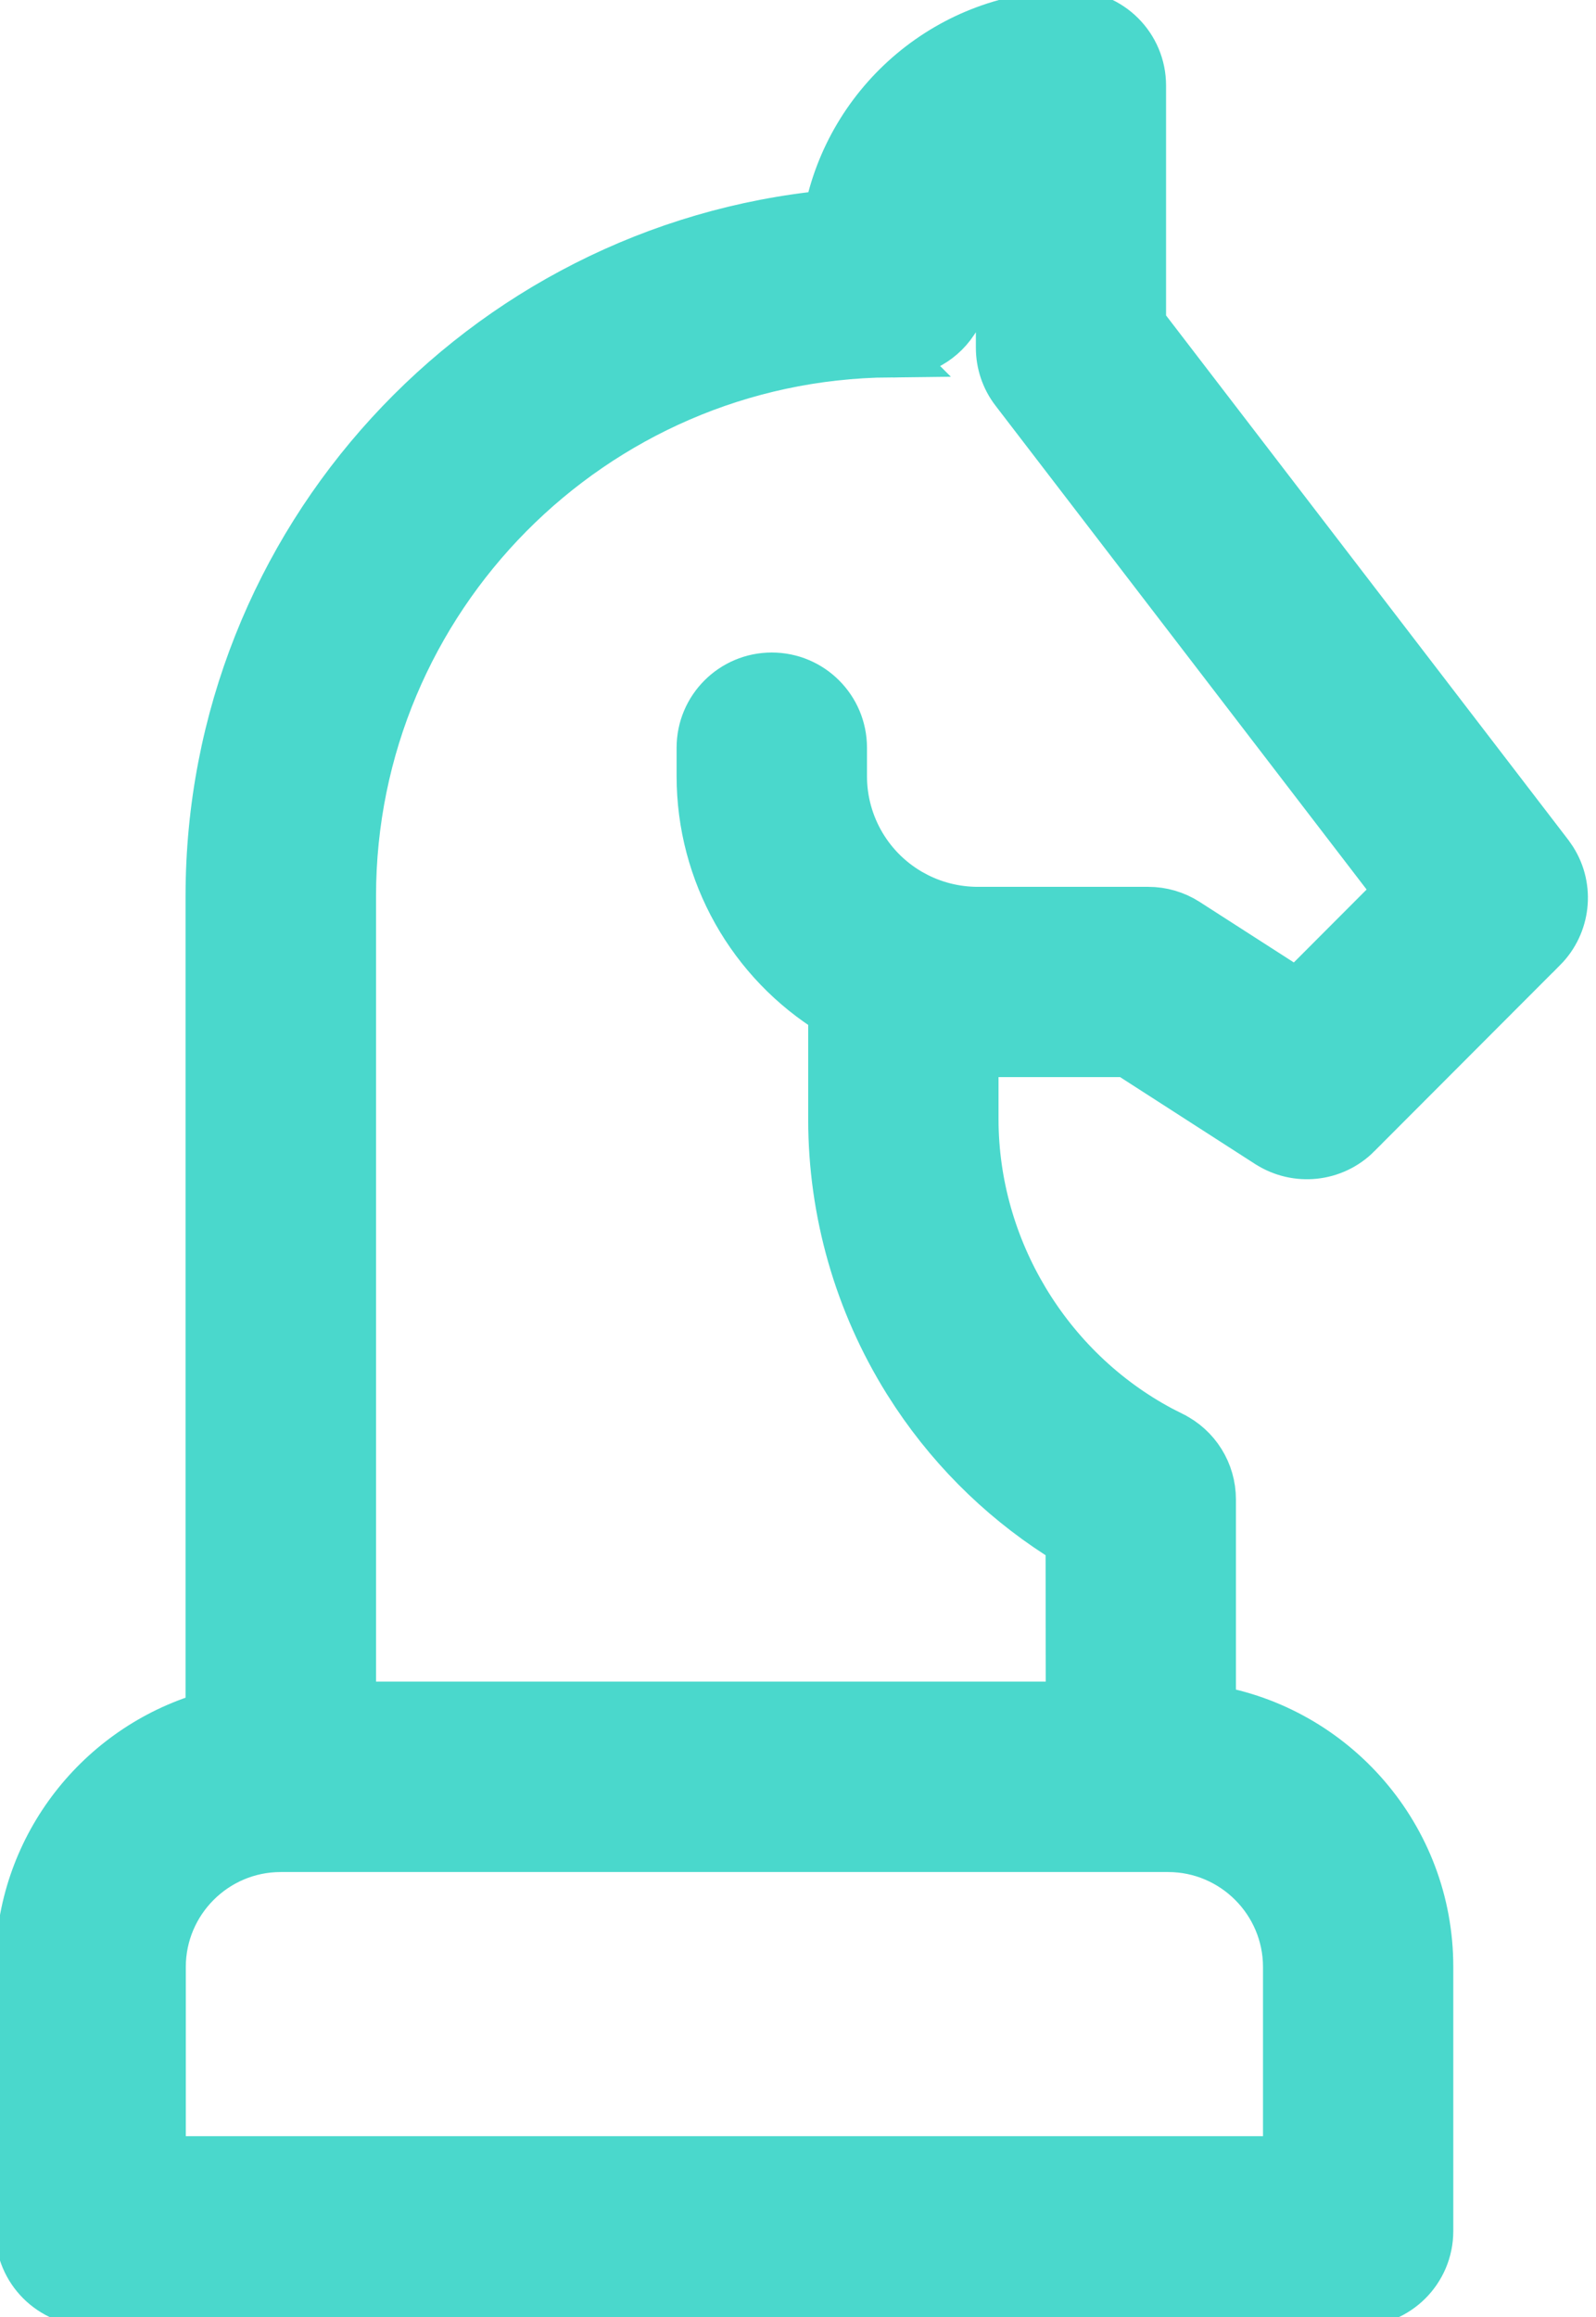 <svg fill="none" height="45" viewBox="0 0 31 45" width="31" xmlns="http://www.w3.org/2000/svg"><path d="m.833.5h29.333v44h-29.333z" /><g><path d="m20.8.312c.745 0 1.349.604 1.349 1.349v4.635l7.916 10.32.071.103c.333.528.259 1.222-.186 1.671h-.001l-3.61 3.617v.001c-.449.449-1.149.522-1.684.182l-.002-.001-2.75-1.77h-2.914c-.031 0-.062-.003-.094-.004v1.318c0 2.524 1.421 4.881 3.638 6.065l.217.11.001.001c.461.226.755.695.755 1.211v4.102c2.392.393 4.222 2.472 4.222 4.974v5.135c-0.0.745-.604 1.349-1.349 1.349h-24.621c-.744 0-1.348-.604-1.349-1.349v-5.135l.005-.229c.099-2.214 1.632-4.059 3.69-4.628v-15.932c0-6.892 5.278-12.573 12.005-13.215.422-2.206 2.364-3.88 4.691-3.88zm-15.348 35.546c-1.292 0-2.343 1.052-2.343 2.344v3.786h21.923v-3.786c-0-1.291-1.051-2.344-2.343-2.344zm14.001-32.35c-.447.382-.73.949-.73 1.581v.303c.018.273-.046.548-.193.79l-.009.02-.016.024c-.274.418-.749.639-1.232.602l.001.001c-5.783.057-10.47 4.781-10.47 10.576v15.754h14.009l-.004-3.231c-1.196-.724-2.217-1.701-2.997-2.867l-.163-.252c-.949-1.522-1.451-3.276-1.451-5.069v-2.106c-1.582-.969-2.556-2.69-2.556-4.56v-.552c0-.745.604-1.349 1.349-1.349.745 0 1.349.604 1.349 1.349v.552c0 .971.53 1.864 1.384 2.328h.001c.386.211.825.322 1.268.322h3.31c.256 0 .51.072.73.214l2.167 1.393 2.008-2.012-7.475-9.745c-.182-.236-.278-.525-.278-.82z" fill="#4ad8cc" stroke="#4ad8cc" /></g></svg>